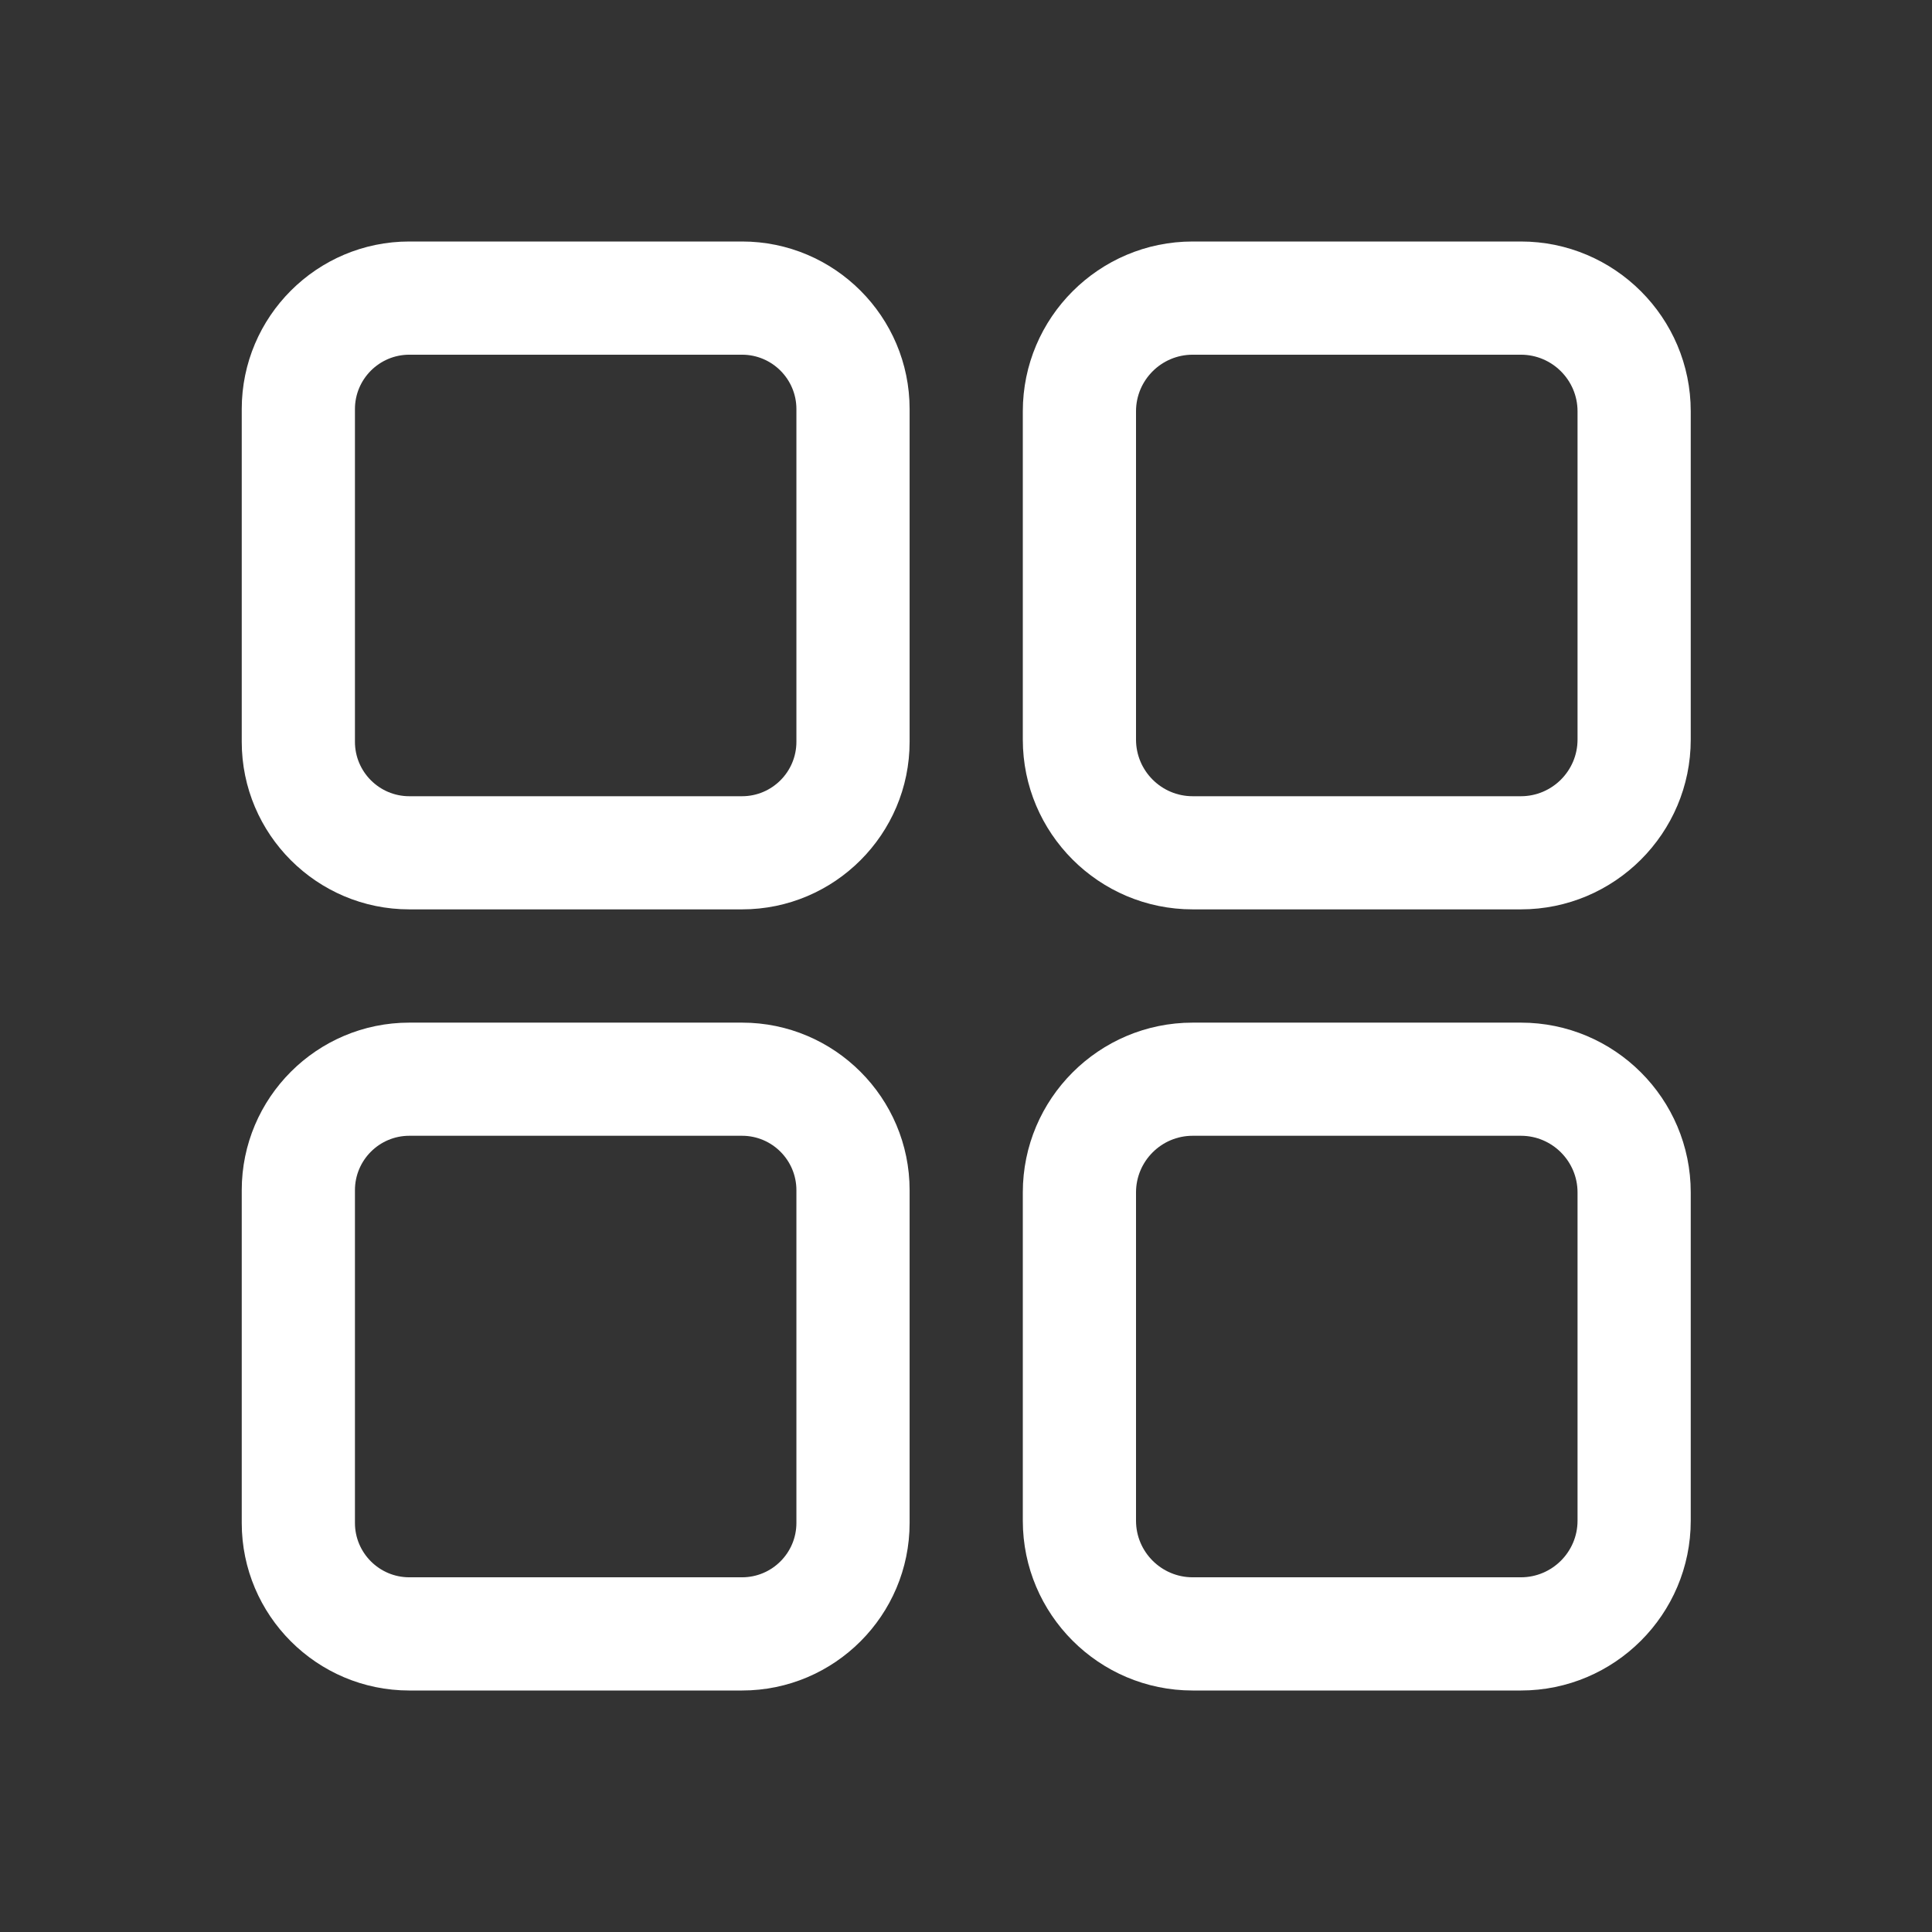 <?xml version="1.0" encoding="UTF-8"?> <svg xmlns="http://www.w3.org/2000/svg" width="32" height="32" viewBox="0 0 32 32" fill="none"><rect x="0" y="0" width="32" height="32" fill="#333333" stroke="none"/> <path d="M12.291 4H6.779C5.249 4 4.004 5.245 4.004 6.775V12.287C4.004 13.817 5.249 15.062 6.779 15.062H12.291C13.821 15.062 15.066 13.817 15.066 12.287V6.775C15.066 5.245 13.821 4 12.291 4ZM13.191 12.287C13.191 12.784 12.787 13.188 12.291 13.188H6.779C6.283 13.188 5.879 12.784 5.879 12.287V6.775C5.879 6.279 6.283 5.875 6.779 5.875H12.291C12.787 5.875 13.191 6.279 13.191 6.775V12.287Z" fill="white"></path> <path d="M25.191 4H19.754C18.203 4 16.941 5.262 16.941 6.812V12.25C16.941 13.801 18.203 15.062 19.754 15.062H25.191C26.742 15.062 28.004 13.801 28.004 12.25V6.812C28.004 5.262 26.742 4 25.191 4ZM26.129 12.25C26.129 12.767 25.708 13.188 25.191 13.188H19.754C19.237 13.188 18.816 12.767 18.816 12.25V6.812C18.816 6.296 19.237 5.875 19.754 5.875H25.191C25.708 5.875 26.129 6.296 26.129 6.812V12.25Z" fill="white"></path> <path d="M12.291 16.938H6.779C5.249 16.938 4.004 18.183 4.004 19.713V25.225C4.004 26.755 5.249 28 6.779 28H12.291C13.821 28 15.066 26.755 15.066 25.225V19.713C15.066 18.183 13.821 16.938 12.291 16.938ZM13.191 25.225C13.191 25.721 12.787 26.125 12.291 26.125H6.779C6.283 26.125 5.879 25.721 5.879 25.225V19.713C5.879 19.216 6.283 18.812 6.779 18.812H12.291C12.787 18.812 13.191 19.216 13.191 19.713V25.225Z" fill="white"></path> <path d="M25.191 16.938H19.754C18.203 16.938 16.941 18.199 16.941 19.75V25.188C16.941 26.738 18.203 28 19.754 28H25.191C26.742 28 28.004 26.738 28.004 25.188V19.75C28.004 18.199 26.742 16.938 25.191 16.938ZM26.129 25.188C26.129 25.704 25.708 26.125 25.191 26.125H19.754C19.237 26.125 18.816 25.704 18.816 25.188V19.75C18.816 19.233 19.237 18.812 19.754 18.812H25.191C25.708 18.812 26.129 19.233 26.129 19.75V25.188Z" fill="white"></path> </svg> 